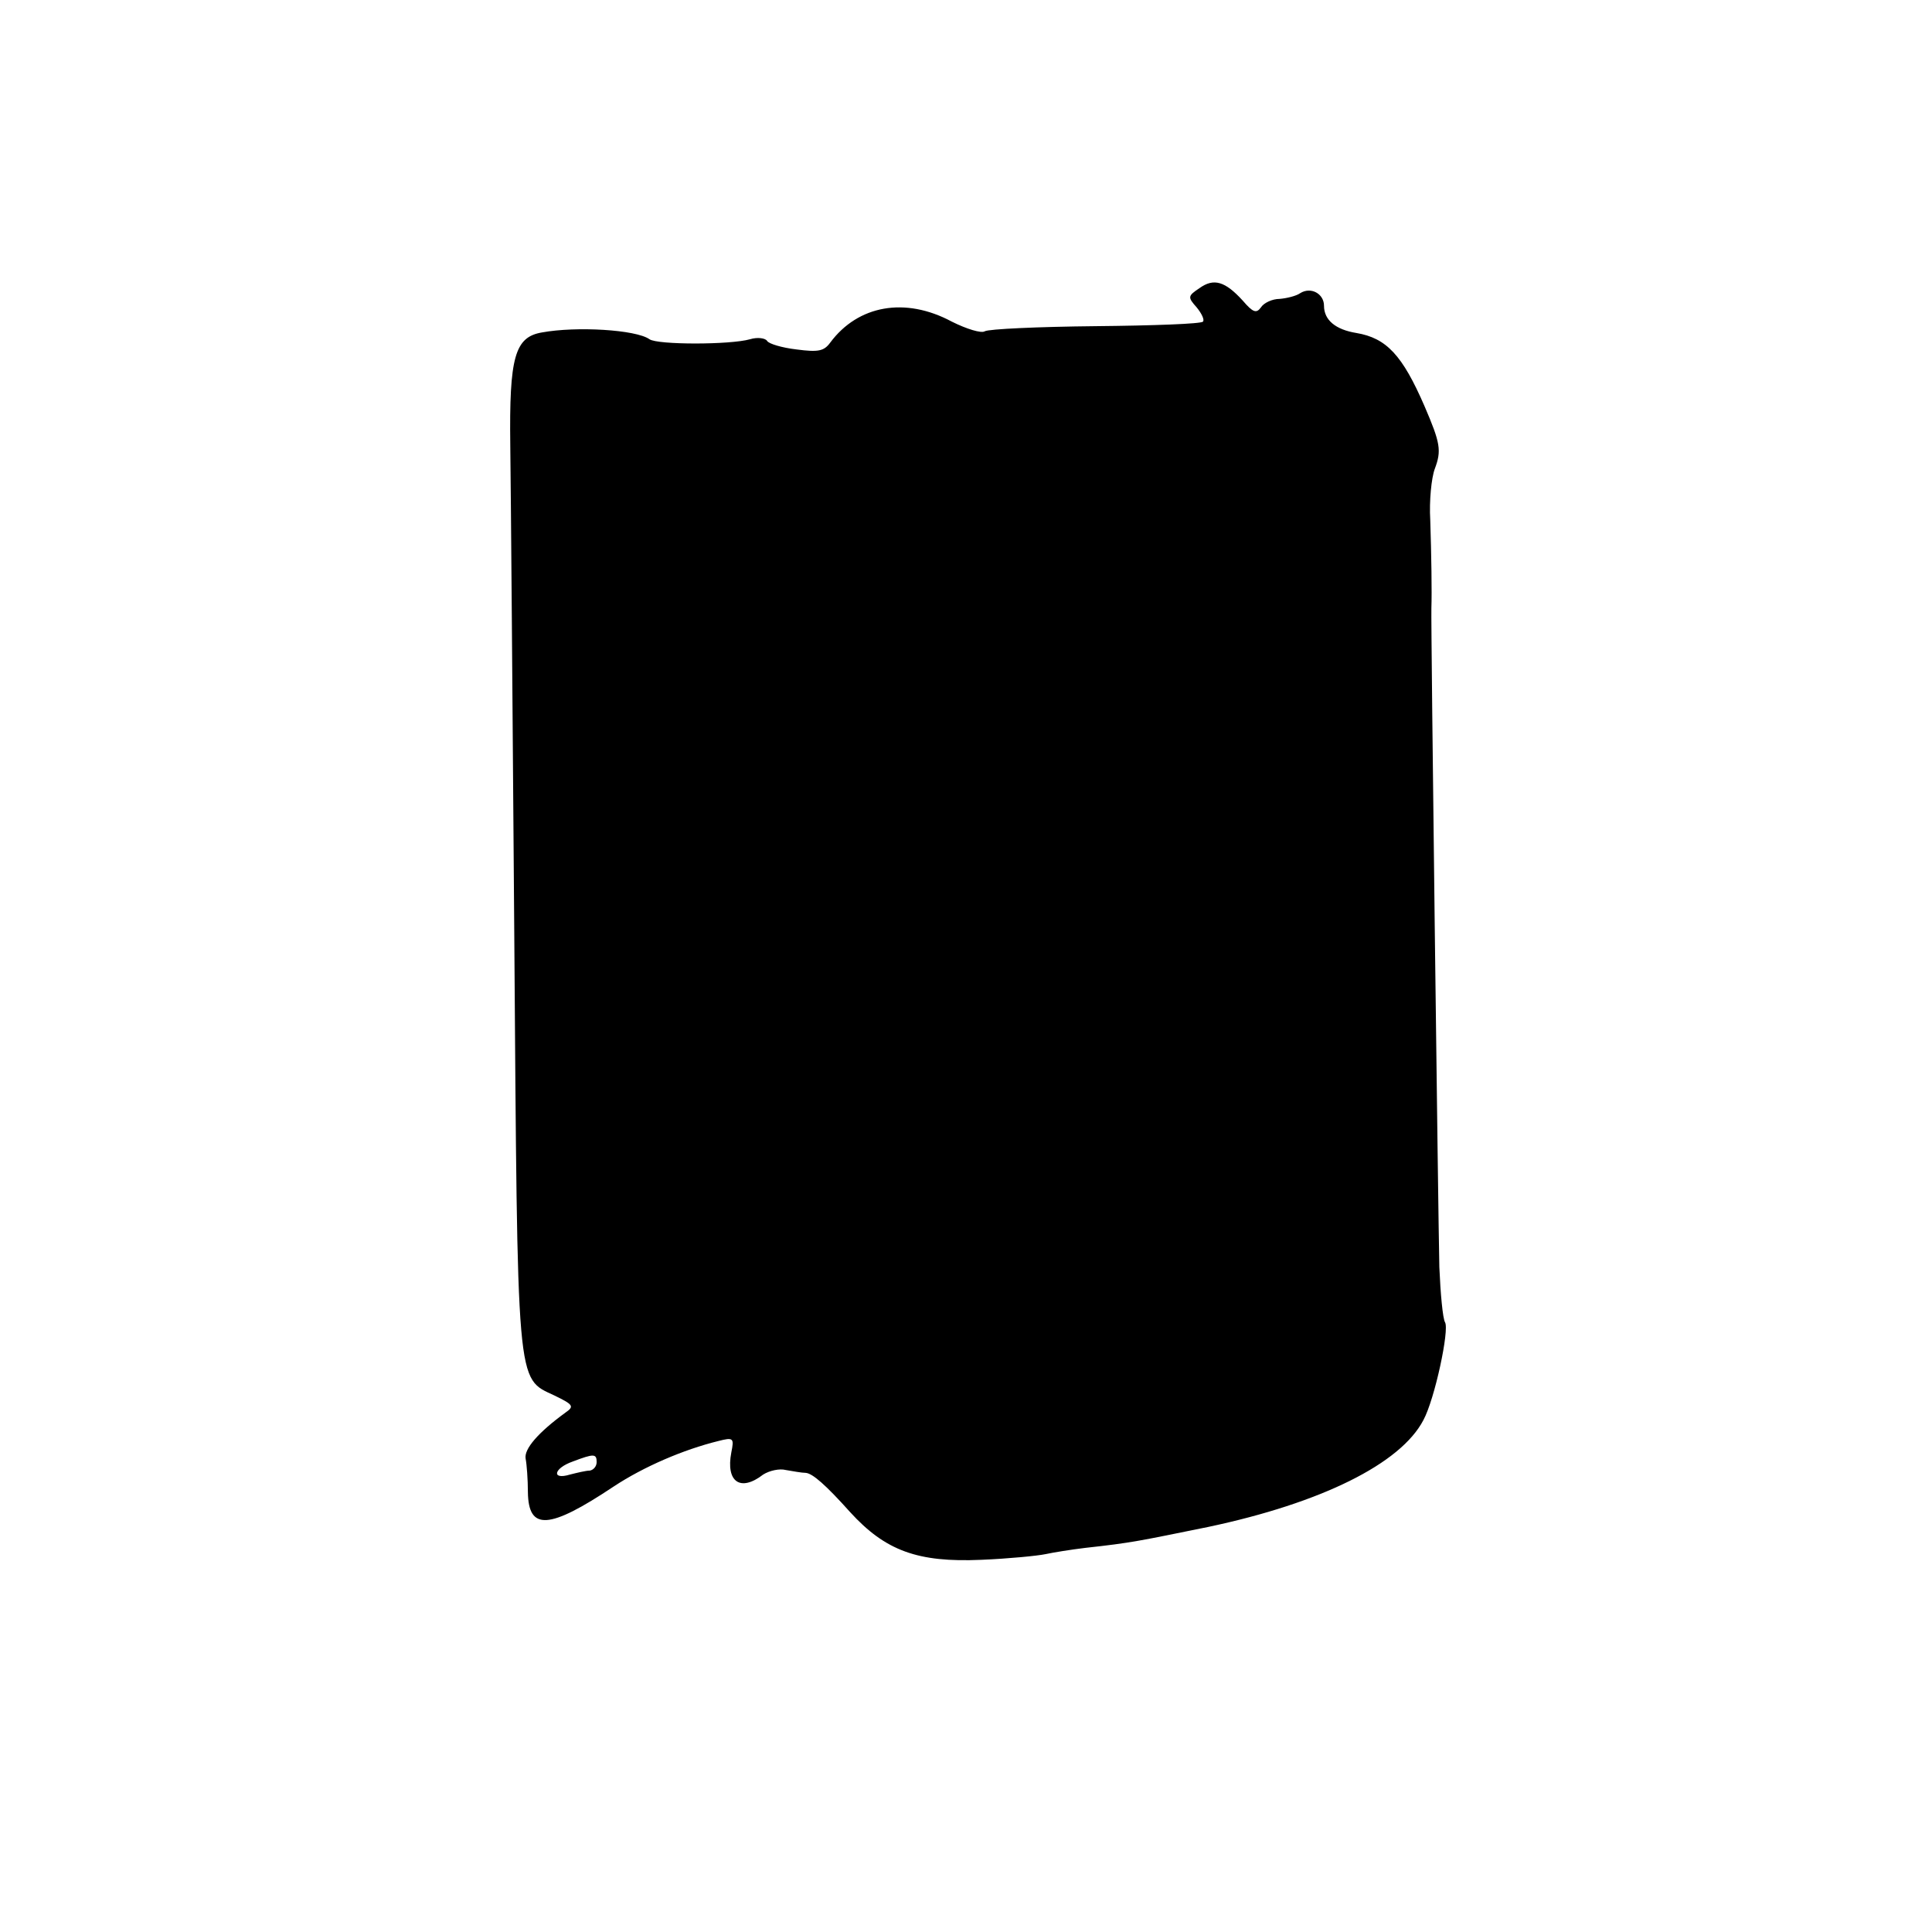 <?xml version="1.0" standalone="no"?>
<!DOCTYPE svg PUBLIC "-//W3C//DTD SVG 20010904//EN"
 "http://www.w3.org/TR/2001/REC-SVG-20010904/DTD/svg10.dtd">
<svg version="1.0" xmlns="http://www.w3.org/2000/svg"
 width="340pt" height="340pt" viewBox="0 0 340 340"
 preserveAspectRatio="xMidYMid meet">
<g transform="translate(0,340) scale(0.1,-0.1)"
fill="#000000" stroke="none">
<path d="M2111 2893 c-21 -14 -21 -16 -5 -34 9 -11 14 -22 11 -25 -3 -4 -88
-7 -189 -8 -101 -1 -188 -5 -195 -9 -6 -4 -32 4 -58 17 -82 44 -165 29 -214
-37 -11 -15 -21 -17 -59 -12 -26 3 -49 10 -52 15 -3 5 -17 7 -30 3 -35 -10
-163 -10 -177 0 -24 17 -129 23 -189 12 -48 -8 -58 -43 -56 -199 1 -72 4 -458
7 -857 6 -809 3 -783 71 -815 33 -16 35 -19 19 -30 -48 -35 -73 -64 -70 -81 2
-10 4 -37 4 -59 1 -68 37 -66 151 10 53 35 123 65 184 80 27 7 28 5 23 -20
-10 -52 16 -70 56 -39 11 7 29 11 40 8 12 -2 28 -5 35 -5 12 -1 35 -21 78 -69
62 -68 119 -89 231 -84 48 2 99 7 113 10 14 3 45 8 70 11 82 9 94 12 217 37
198 42 338 111 378 188 20 37 46 159 38 172 -4 7 -8 50 -10 97 -2 85 -15 1132
-14 1160 1 27 0 94 -2 155 -2 33 2 74 8 90 12 32 10 45 -18 110 -39 90 -67
120 -120 129 -37 6 -57 23 -57 48 0 21 -23 34 -42 22 -7 -5 -24 -9 -36 -10
-13 0 -28 -7 -33 -15 -8 -11 -14 -9 -32 12 -31 34 -51 40 -76 22z m-1061
-2066 c0 -8 -6 -14 -12 -15 -7 0 -23 -4 -35 -7 -33 -10 -29 11 5 23 37 14 42
14 42 -1z"/>
</g>
</svg>

